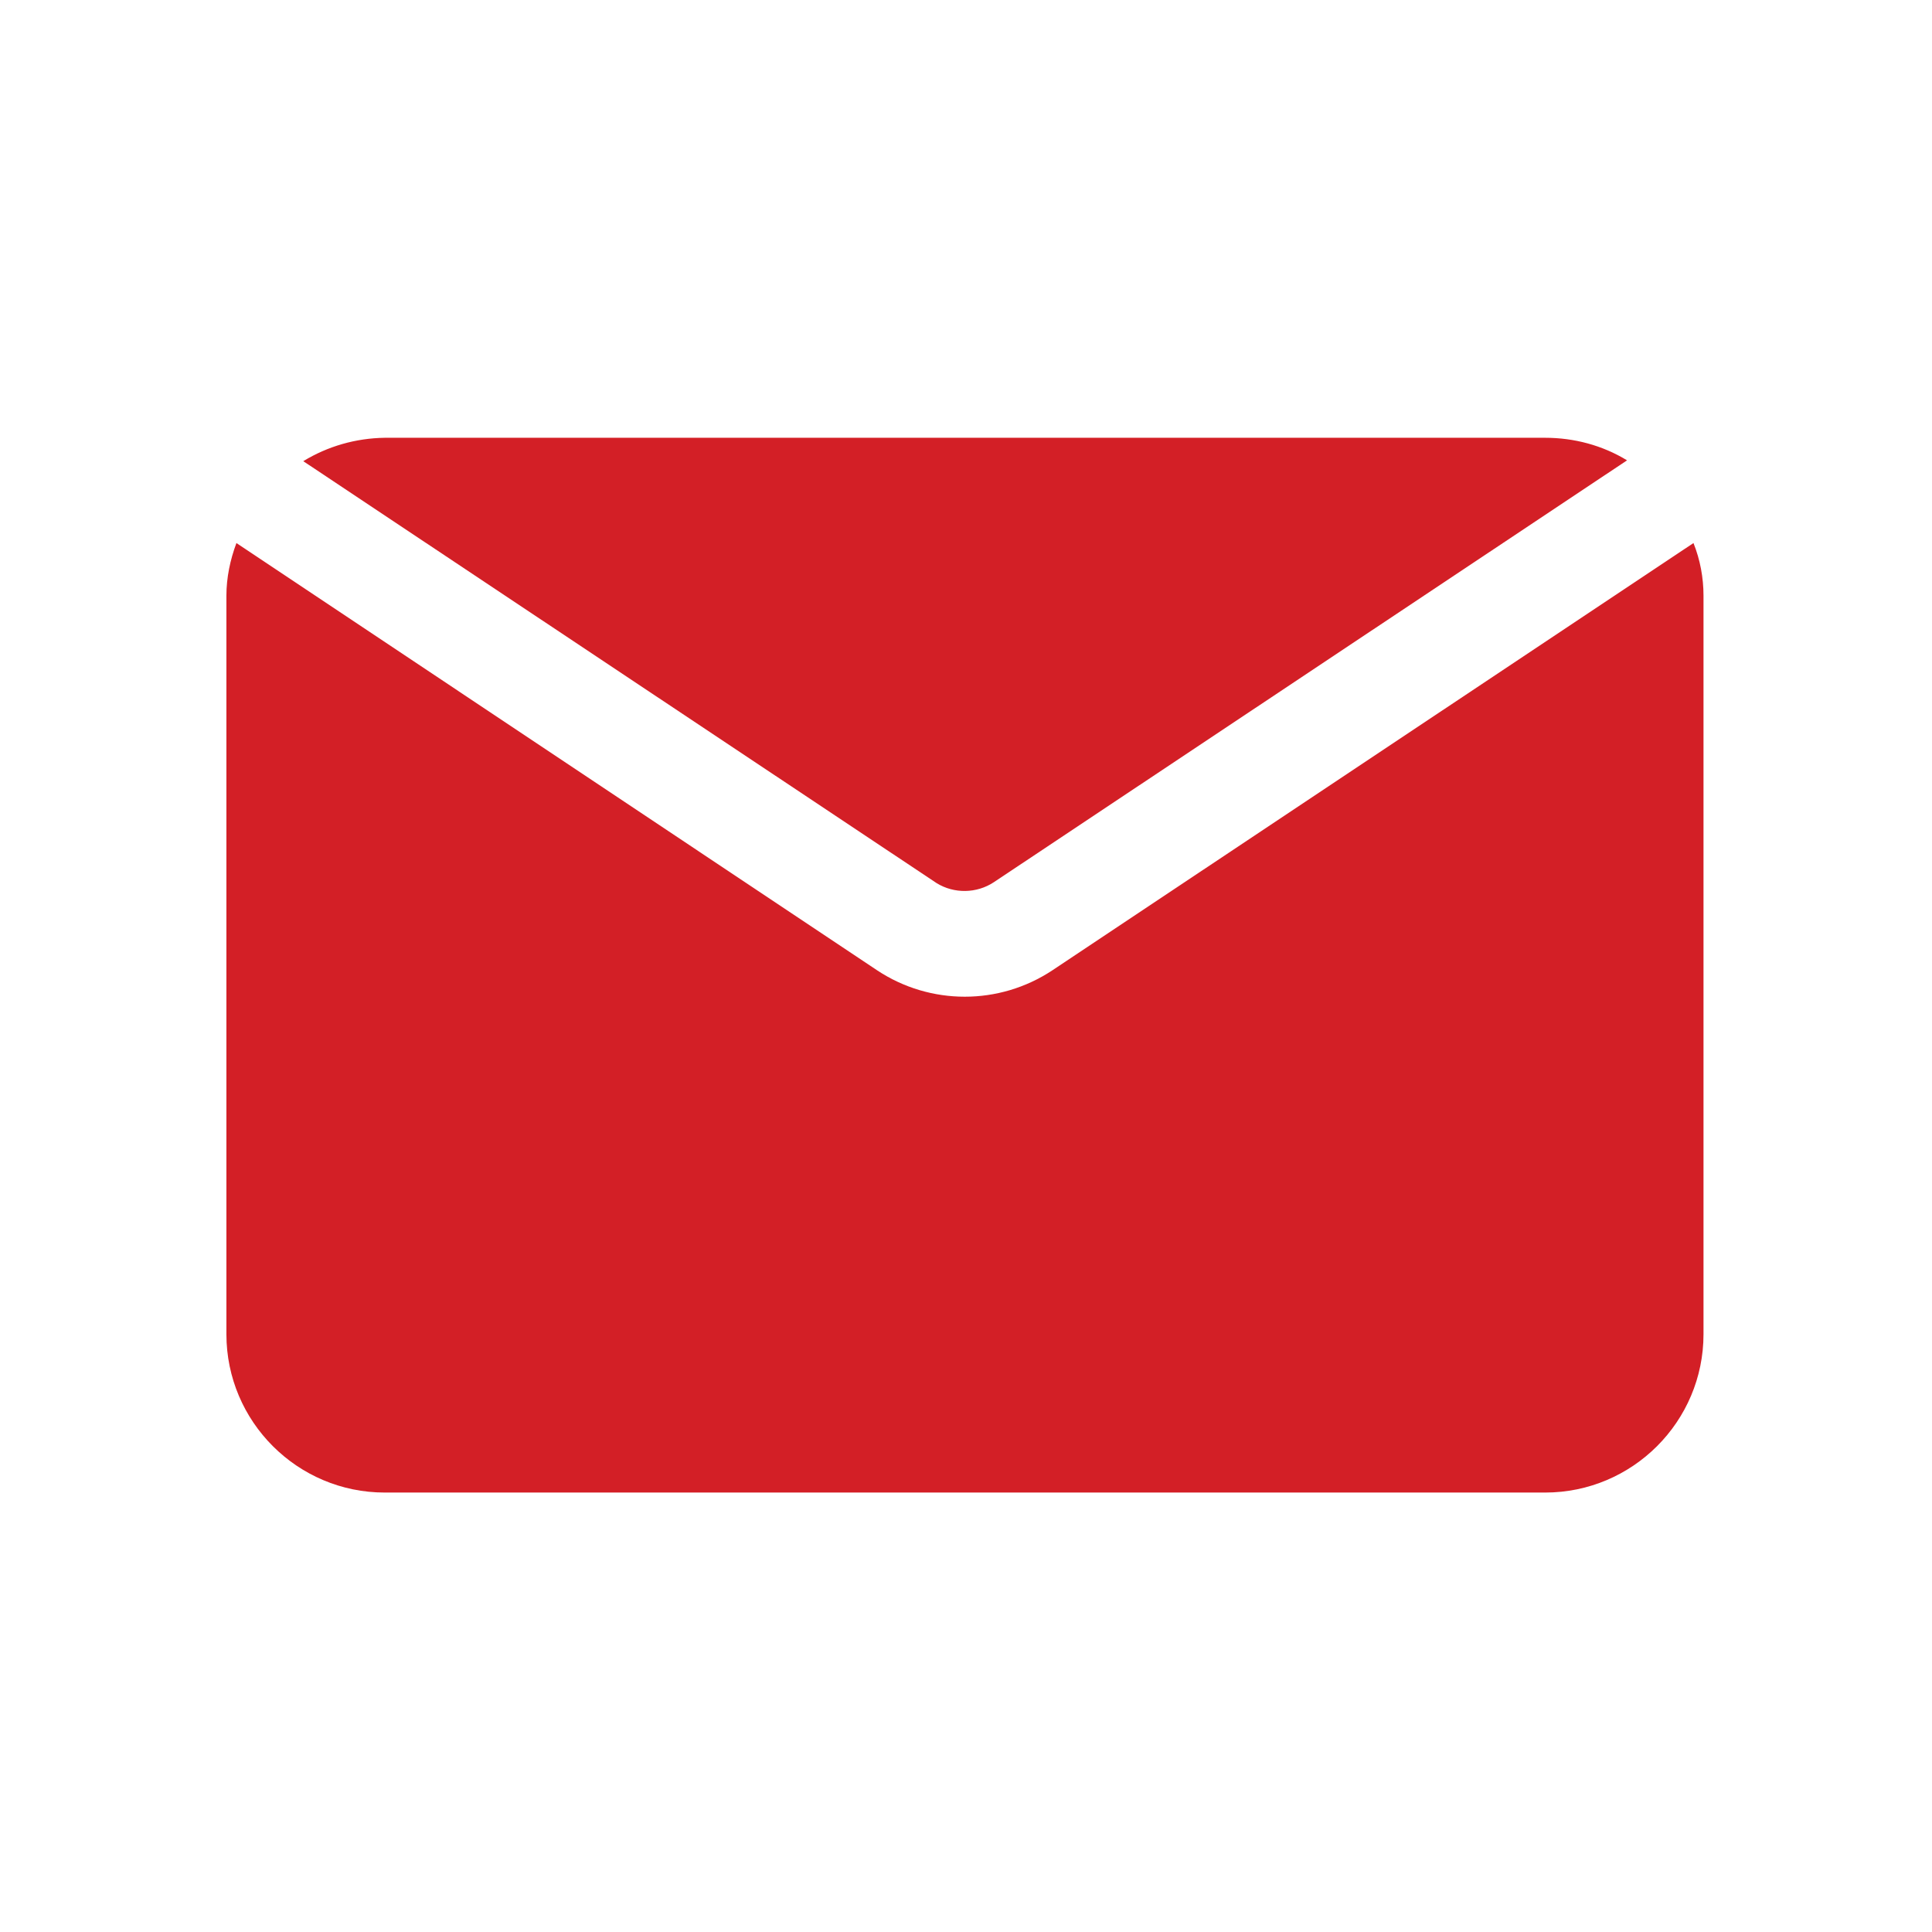<?xml version="1.0" encoding="UTF-8"?> <!-- Generator: Adobe Illustrator 25.2.0, SVG Export Plug-In . SVG Version: 6.00 Build 0) --> <svg xmlns="http://www.w3.org/2000/svg" xmlns:xlink="http://www.w3.org/1999/xlink" version="1.1" id="Capa_1" x="0px" y="0px" viewBox="0 0 462.5 462.5" style="enable-background:new 0 0 462.5 462.5;" xml:space="preserve"> <style type="text/css"> .st0{fill:#D31F26;} </style> <g id="Layer_34"> <path class="st0" d="M407.8,142.6v176.8c0,20.9-17,37.9-37.9,37.9H92.1c-20.9,0-37.9-17-37.9-37.9V142.6c0-4.3,0.9-8.6,2.4-12.6 L210,232.3c12.7,8.4,29.2,8.4,41.9,0L405.4,130C407,134,407.8,138.3,407.8,142.6z M237.9,211.2l151.6-101 c-5.9-3.6-12.7-5.4-19.6-5.4H92.1c-6.9,0.1-13.6,2-19.5,5.6l151.6,101C228.4,214,233.8,213.9,237.9,211.2z"></path> </g> </svg> 
